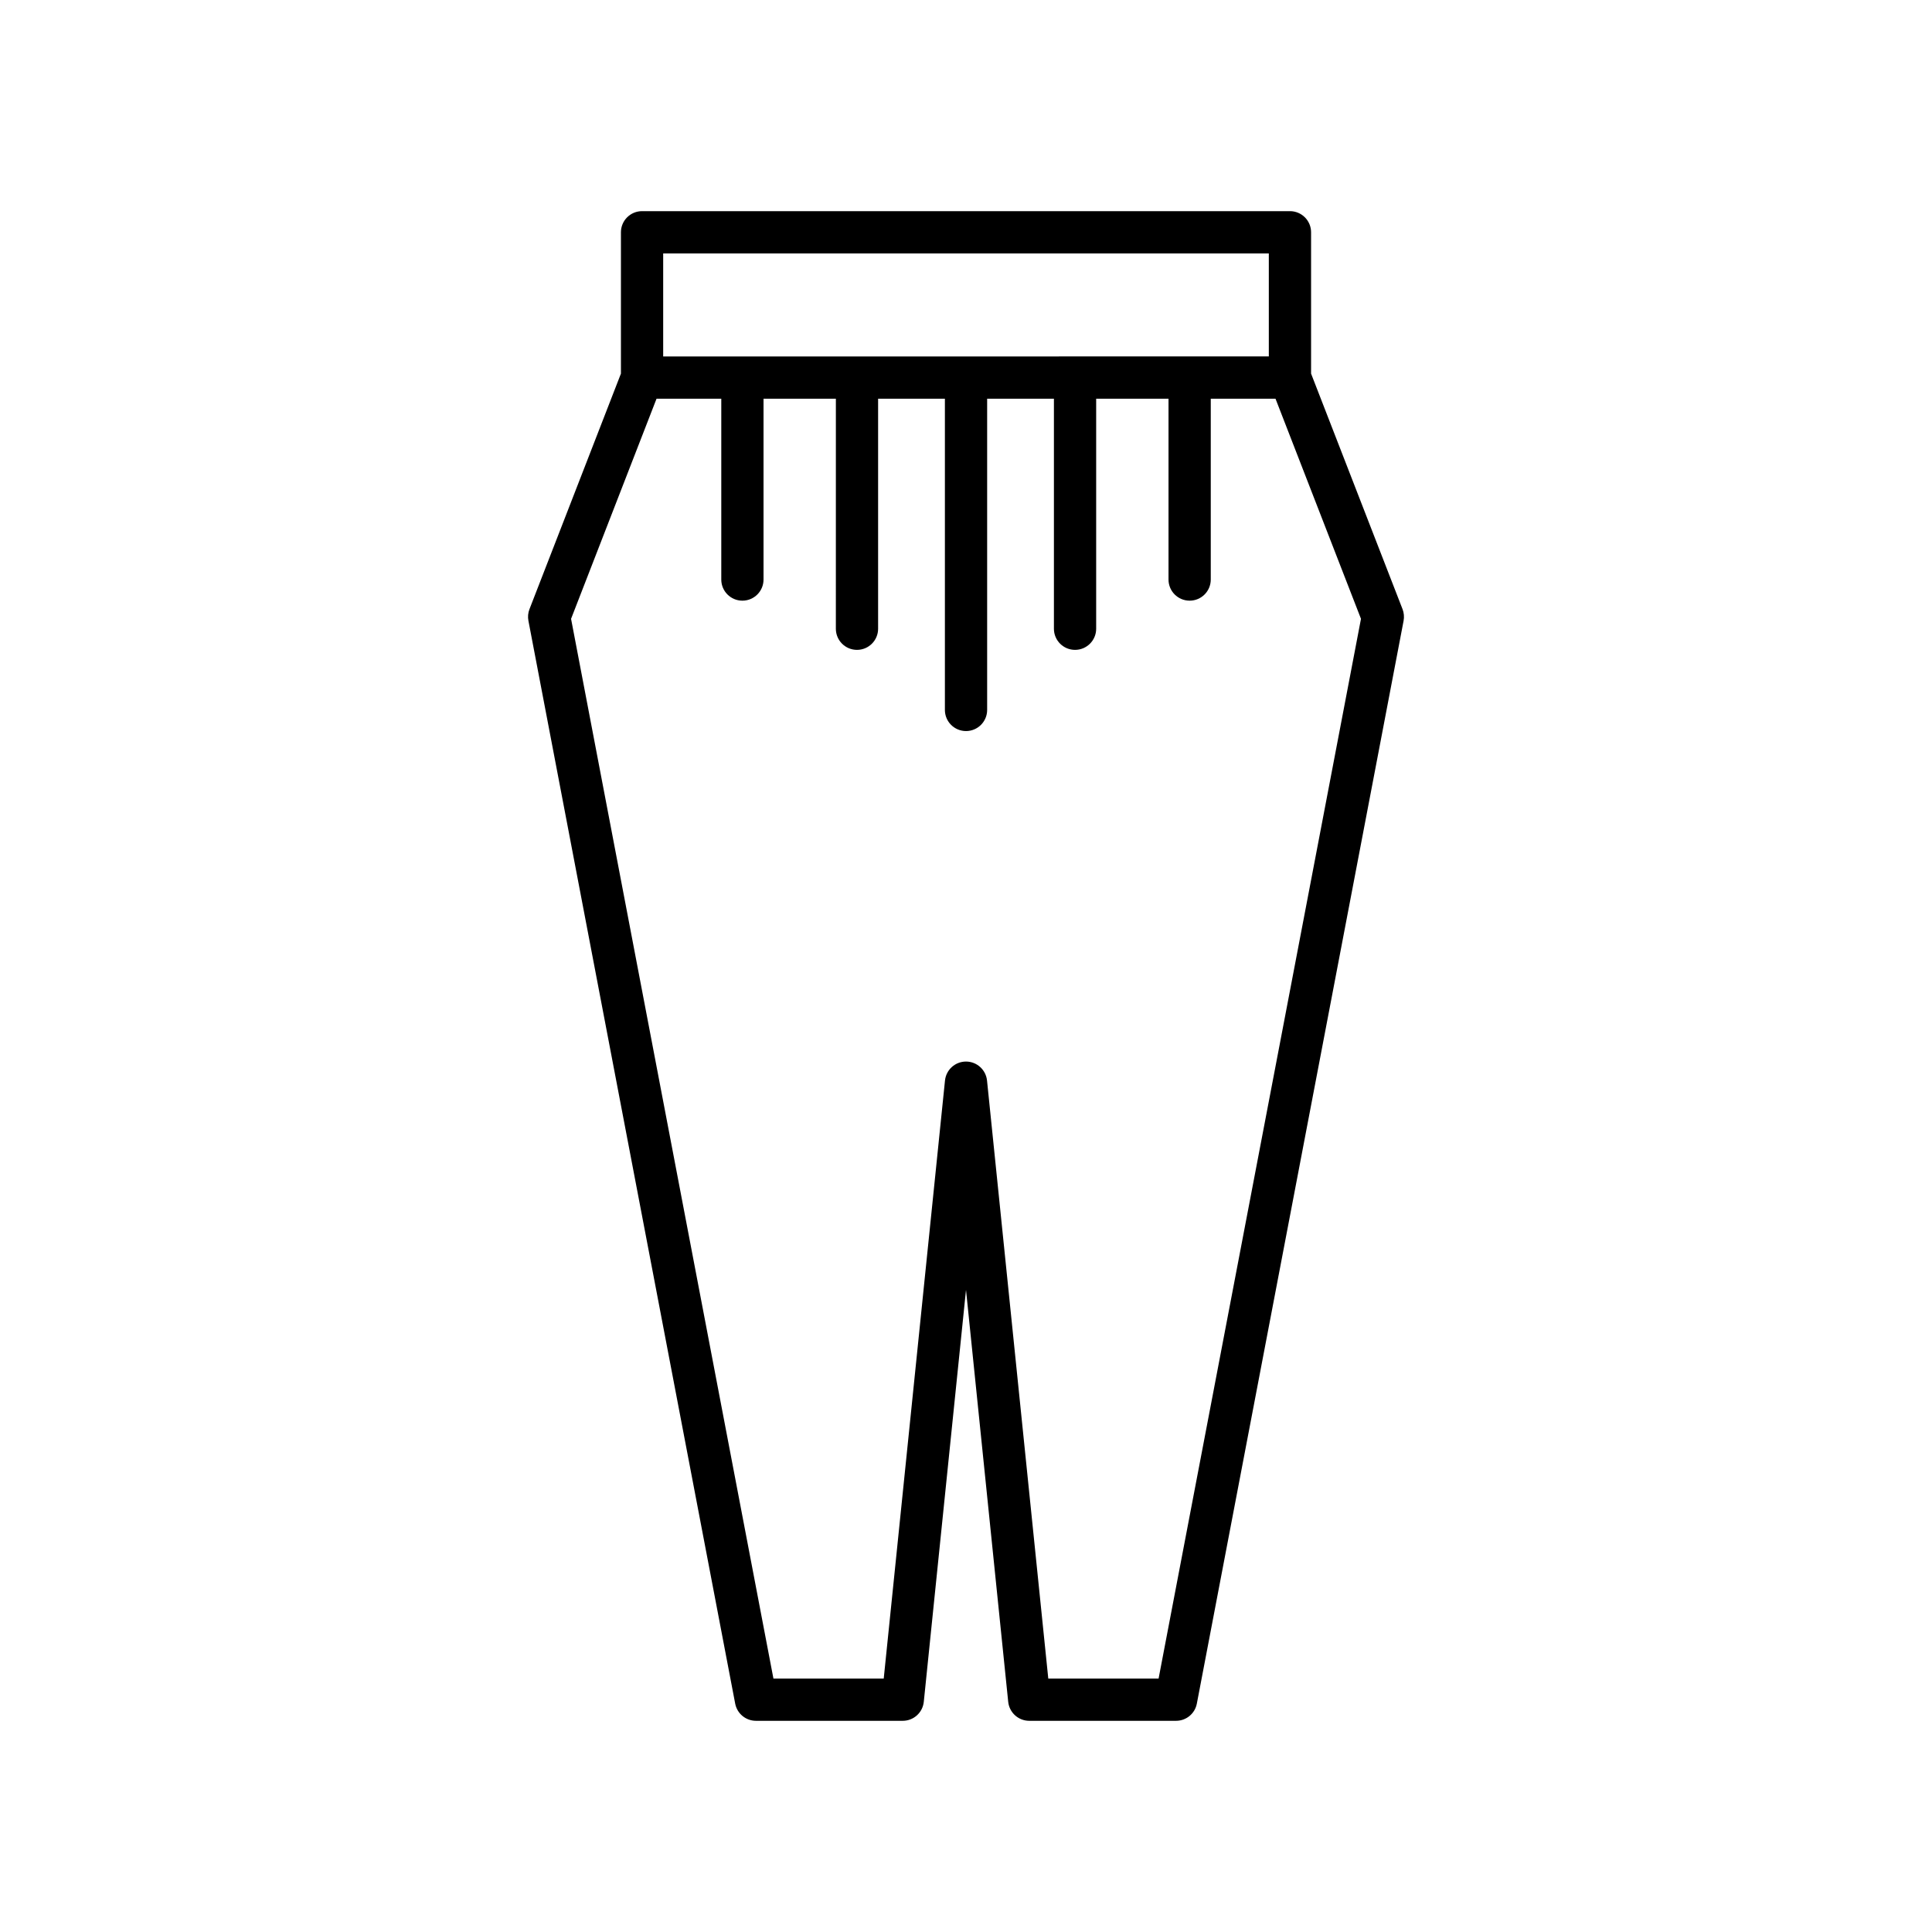<?xml version="1.0" encoding="UTF-8"?>
<!-- Uploaded to: ICON Repo, www.iconrepo.com, Generator: ICON Repo Mixer Tools -->
<svg fill="#000000" width="800px" height="800px" version="1.1" viewBox="144 144 512 512" xmlns="http://www.w3.org/2000/svg">
 <path d="m491.45 243.01v-37.453c0-3.094-2.504-5.598-5.598-5.598h-171.7c-3.094 0-5.598 2.504-5.598 5.598v37.453l-24.238 62.426c-0.379 0.98-0.477 2.043-0.277 3.078l54.797 286.97c0.504 2.641 2.816 4.547 5.5 4.547h38.91c2.871 0 5.273-2.172 5.57-5.031l11.188-109.17 11.184 109.17c0.297 2.859 2.699 5.031 5.57 5.031h38.918c2.684 0 4.996-1.906 5.5-4.547l54.793-286.97c0.195-1.031 0.098-2.098-0.277-3.078zm-171.7-31.855h160.5v27.305l-160.5 0.004zm131.29 377.68h-29.234l-16.234-158.48c-0.297-2.859-2.703-5.031-5.57-5.031-2.871 0-5.273 2.172-5.57 5.031l-16.234 158.48h-29.23l-53.629-280.84 22.652-58.336h17.156v47.926c0 3.094 2.504 5.598 5.598 5.598s5.598-2.504 5.598-5.598v-47.926h19.172l-0.004 60.965c0 3.094 2.504 5.598 5.598 5.598s5.598-2.504 5.598-5.598v-60.965h17.699v82.48c0 3.094 2.504 5.598 5.598 5.598s5.598-2.504 5.598-5.598v-82.48h17.695v60.965c0 3.094 2.504 5.598 5.598 5.598s5.598-2.504 5.598-5.598v-60.965h19.172v47.926c0 3.094 2.504 5.598 5.598 5.598s5.598-2.504 5.598-5.598v-47.926h17.156l22.652 58.336z"/>
</svg>